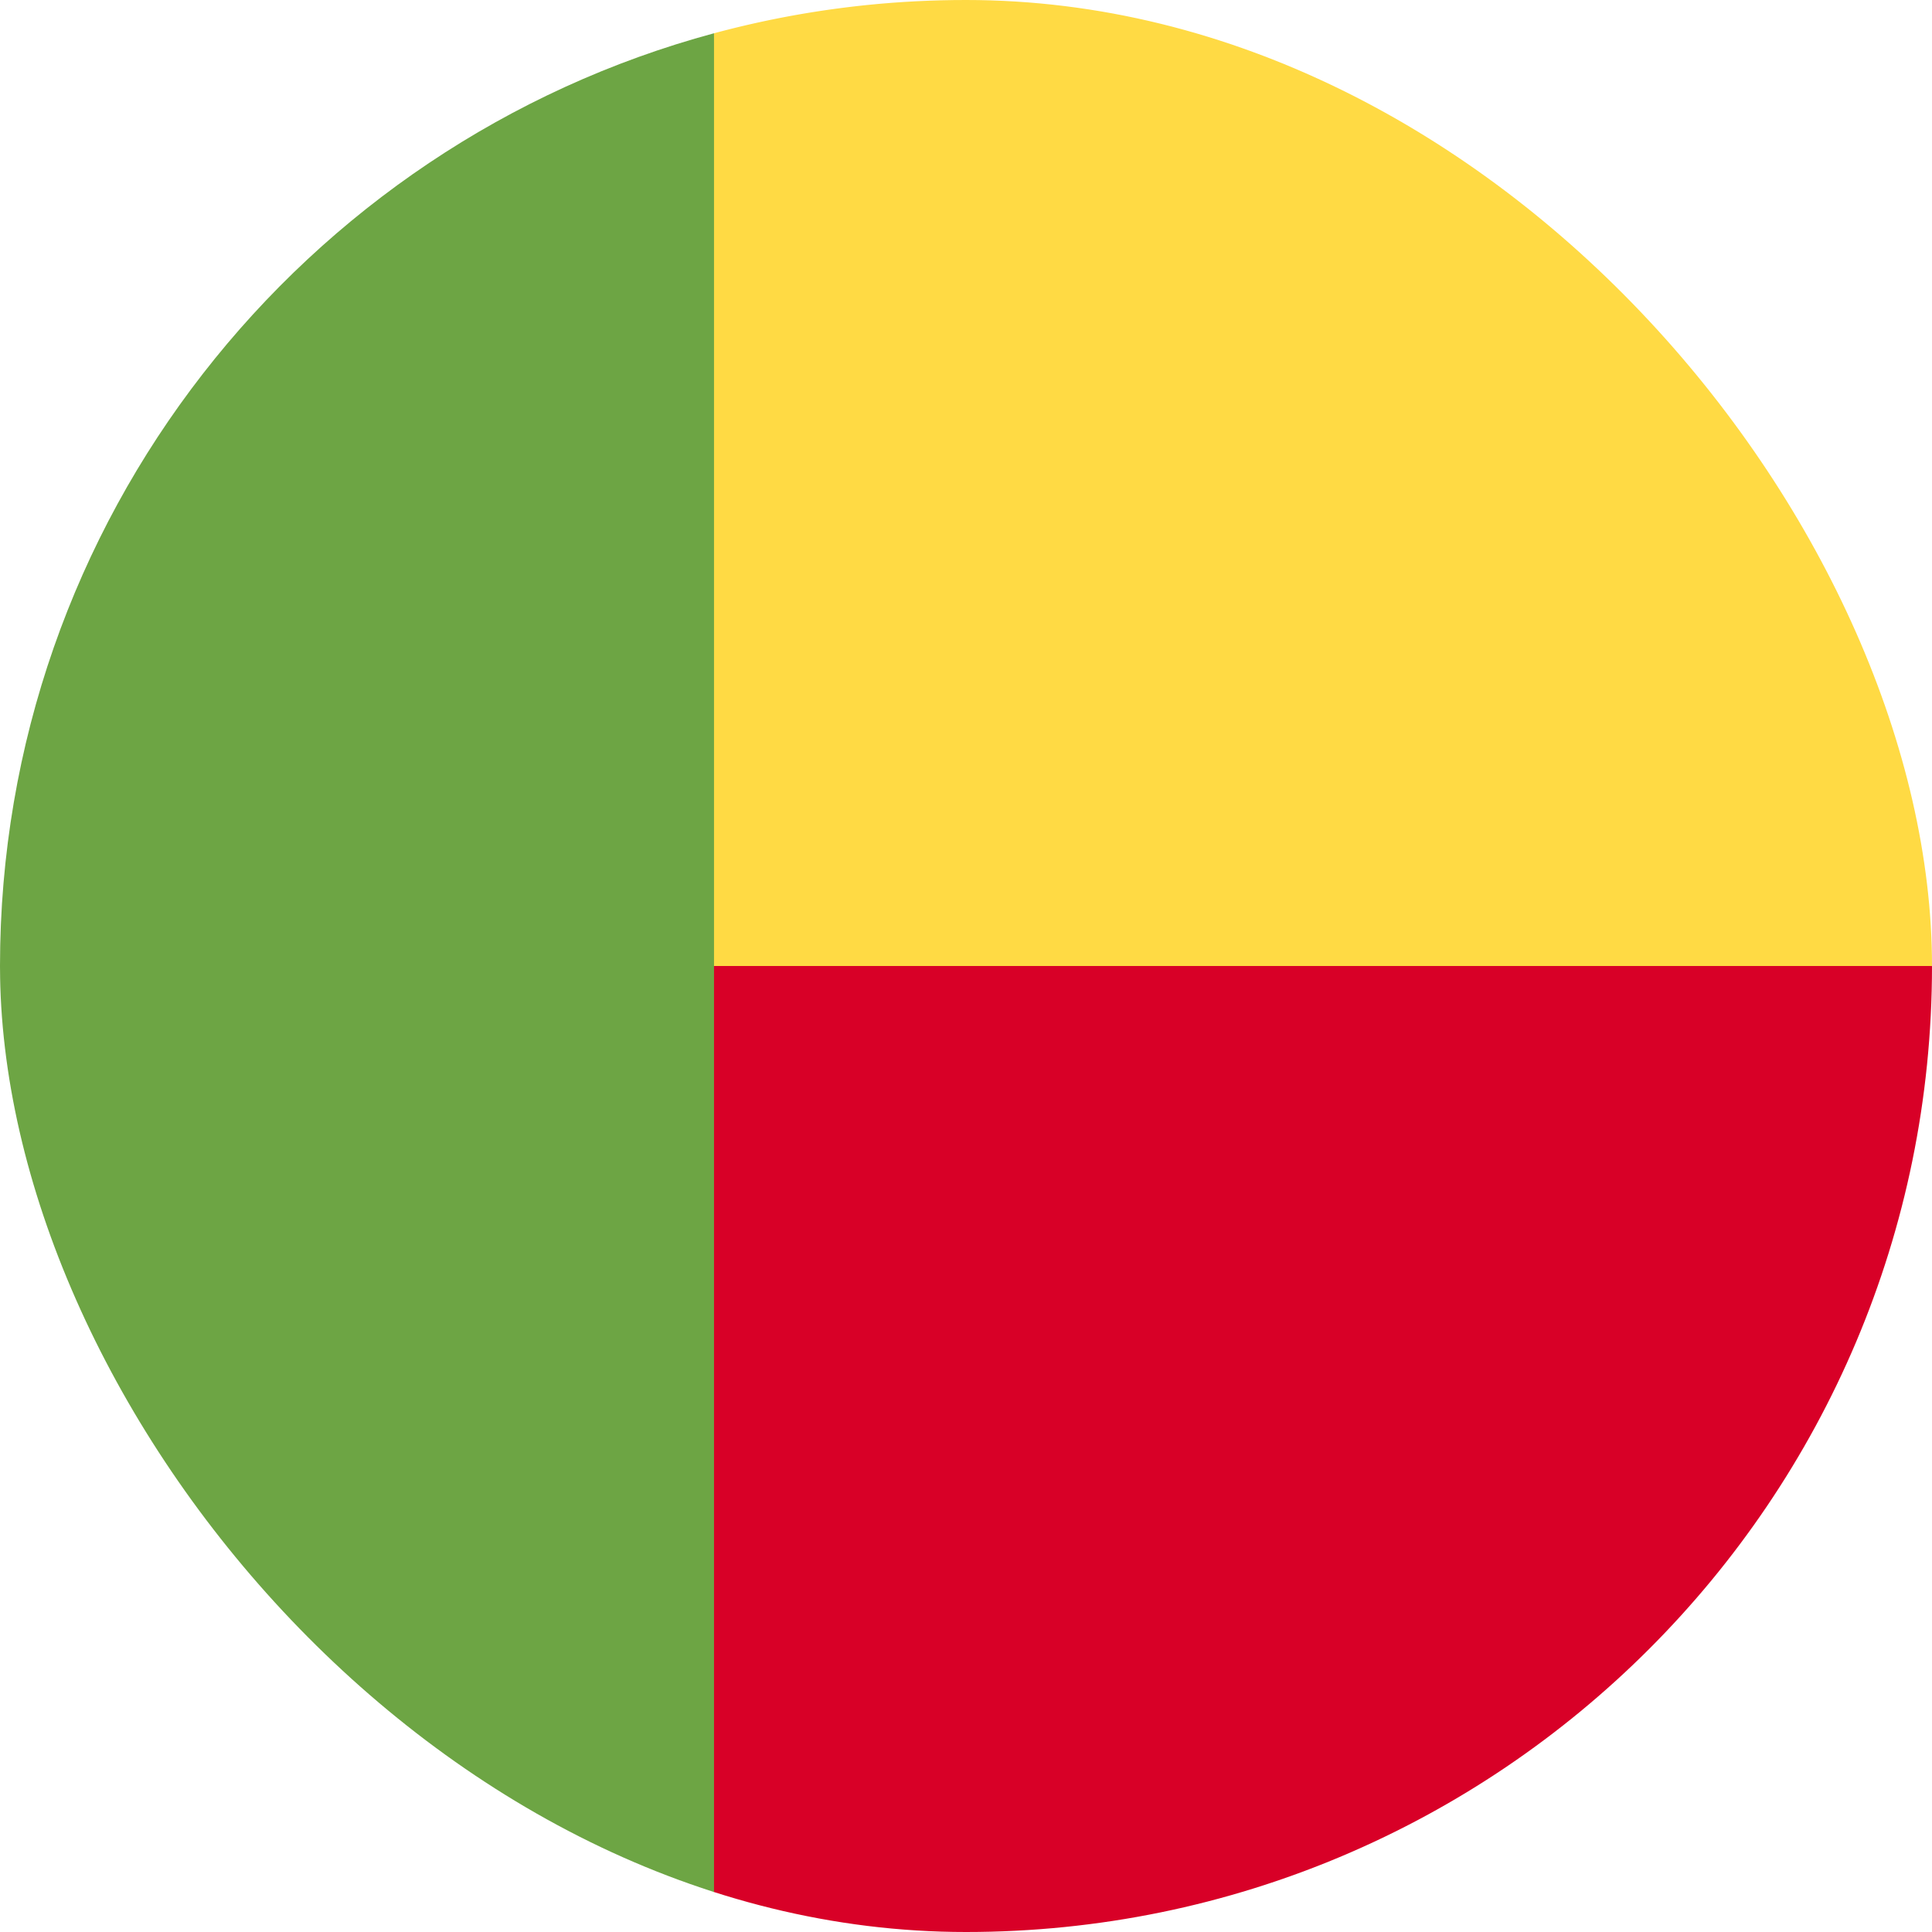 <svg width="28" height="28" fill="none" xmlns="http://www.w3.org/2000/svg"><g clip-path="url(#a)"><path d="m9.13 12.783 1.218 14.735c1.165.314 2.389.483 3.652.483 7.732 0 14-6.268 14-14L9.13 12.783Z" fill="#D80027"/><path d="M9.13 14 10.349.482A14.015 14.015 0 0 1 14 0c7.732 0 14 6.268 14 14H9.13Z" fill="#FFDA44"/><path d="M0 14c0 6.468 4.387 11.911 10.348 13.518V.482C4.388 2.09 0 7.532 0 14Z" fill="#6DA544"/></g><defs><clipPath id="a"><rect width="28" height="28" rx="14" fill="#fff"/></clipPath></defs></svg>